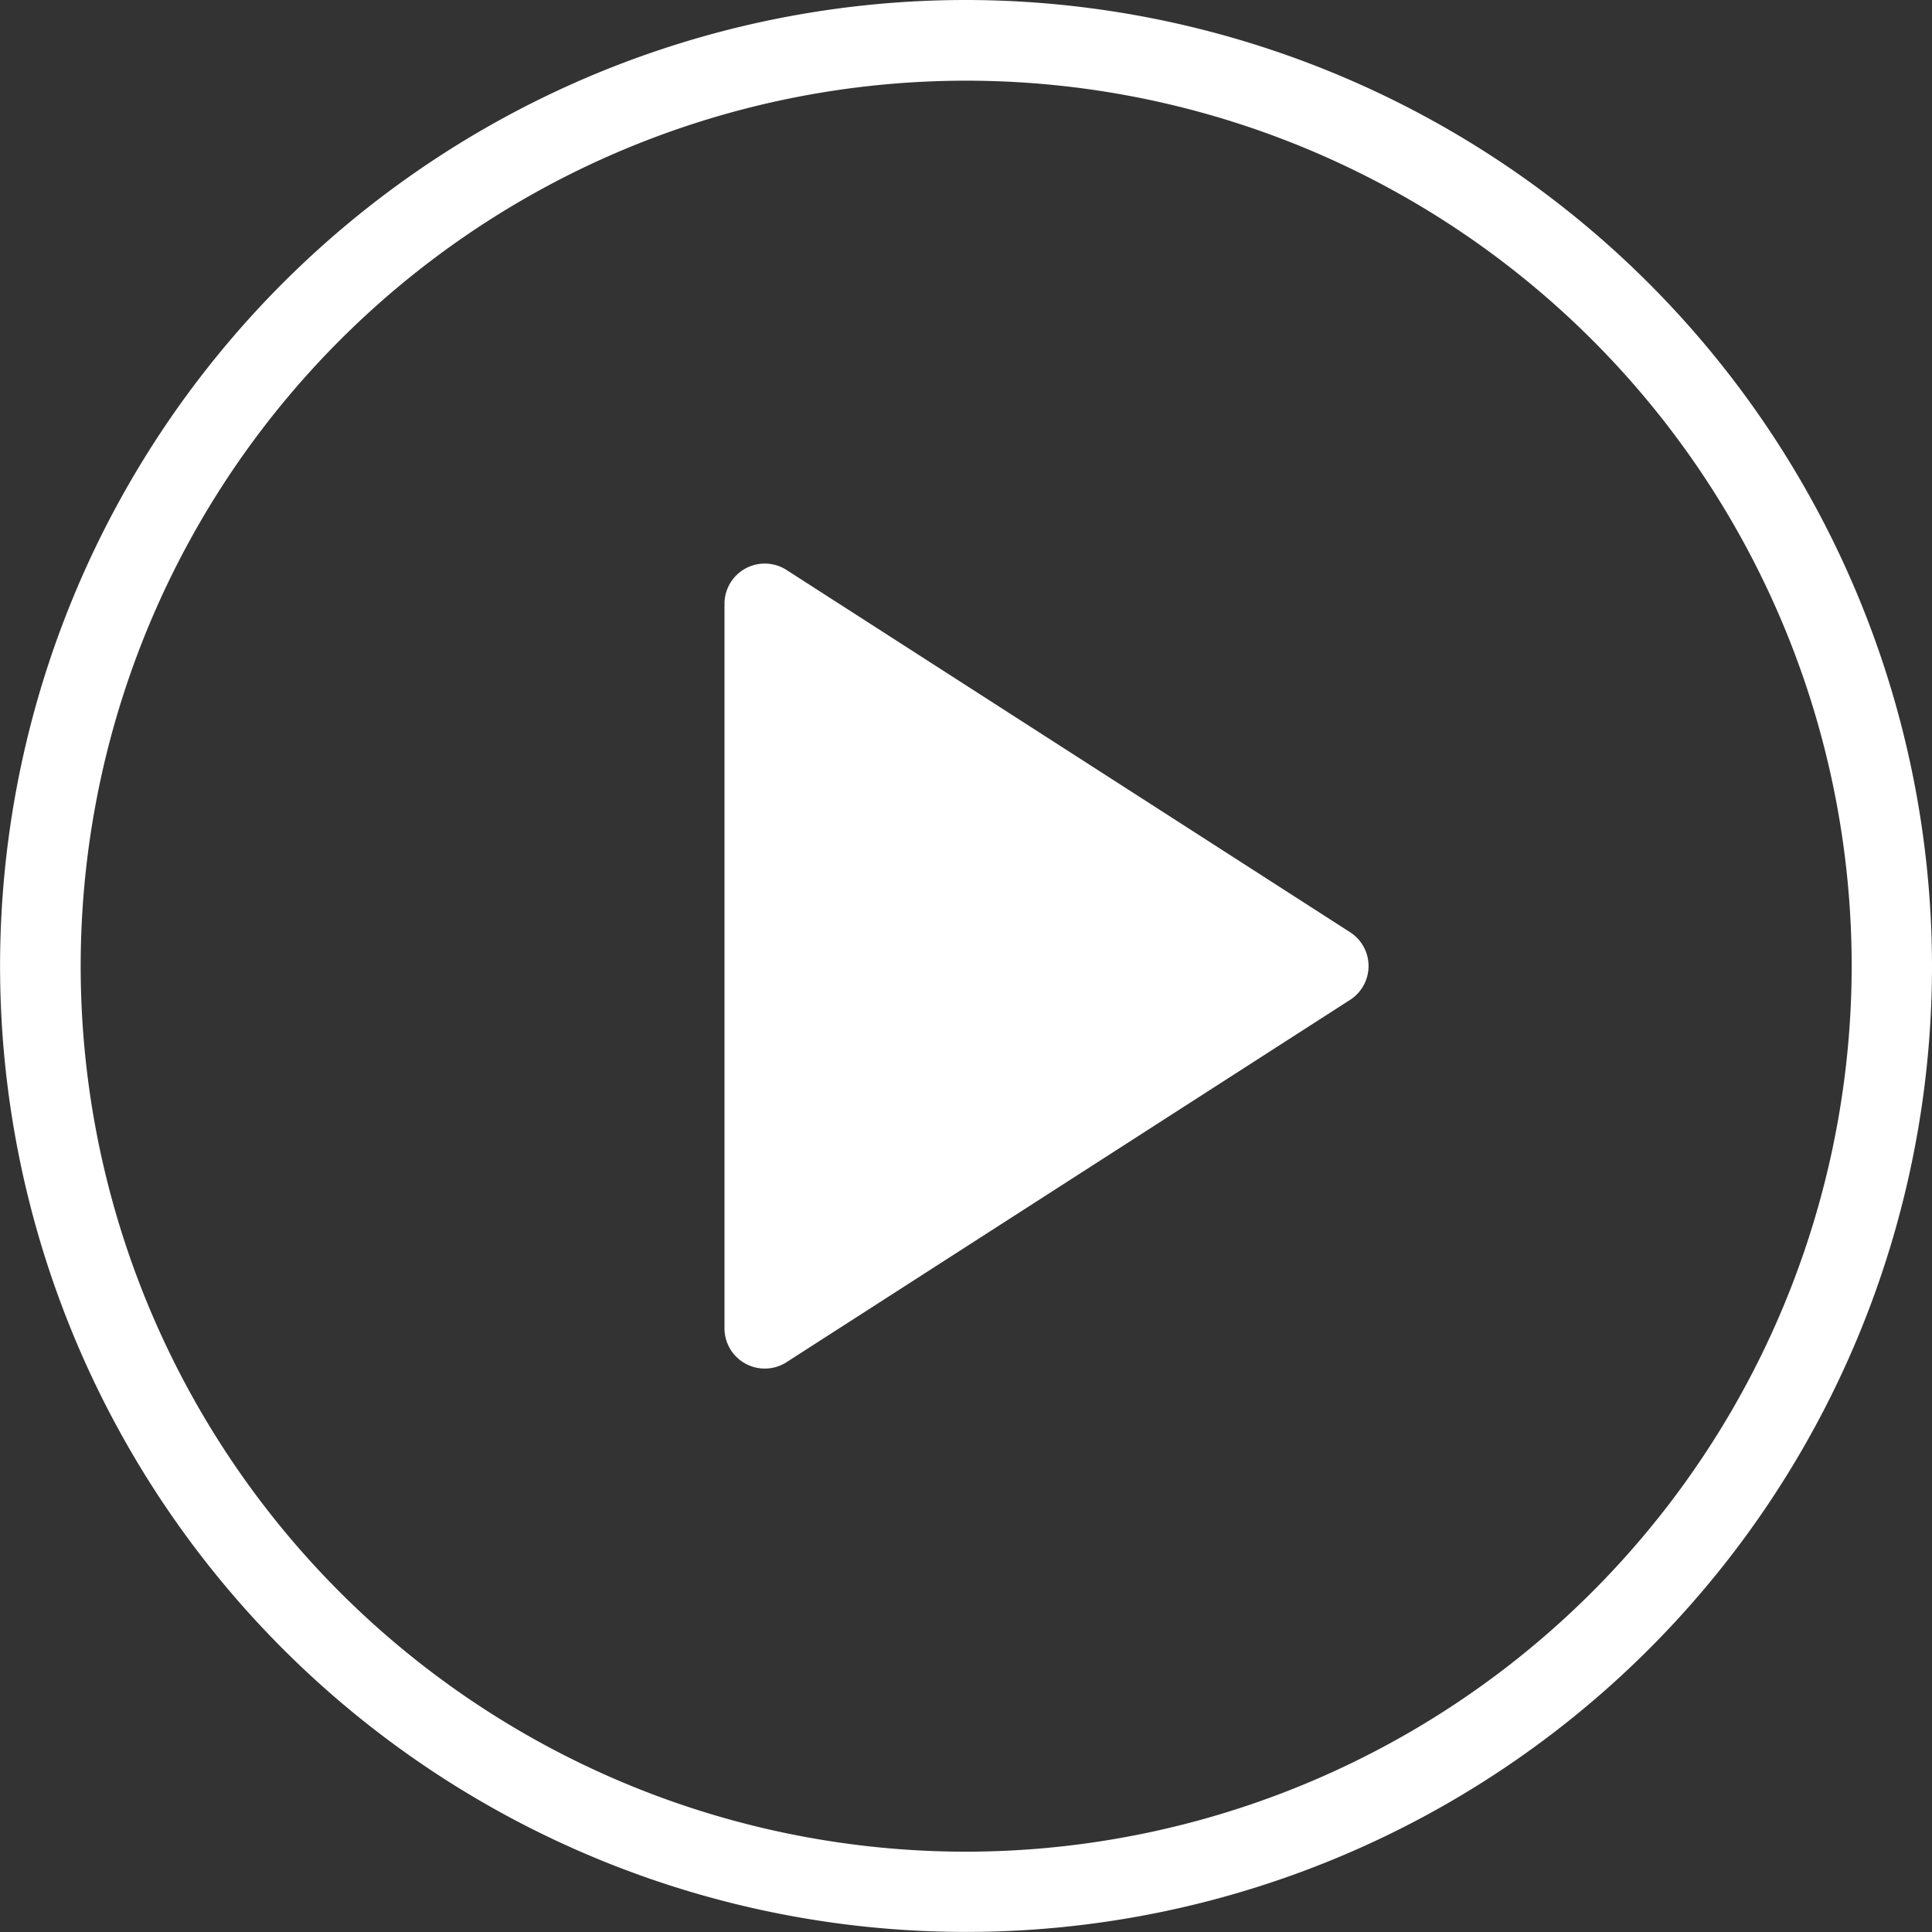 <svg xmlns="http://www.w3.org/2000/svg" xmlns:xlink="http://www.w3.org/1999/xlink" width="25.667" height="25.667" viewBox="0 0 25.667 25.667">
  <rect x="0" y="0" width="25.667" height="25.667" fill="#333333" stroke="none"/>
  <defs>
    <clipPath id="clip-path">
      <rect id="Rectangle_761" data-name="Rectangle 761" width="25.667" height="25.667" fill="#fff"/>
    </clipPath>
  </defs>
  <g id="play" transform="translate(0 0)">
    <g id="Groupe_963" data-name="Groupe 963" transform="translate(0 0)" clip-path="url(#clip-path)">
      <path id="Tracé_20664" data-name="Tracé 20664" d="M12.833,0A12.833,12.833,0,1,0,25.667,12.833,12.848,12.848,0,0,0,12.833,0m0,24.6A11.764,11.764,0,1,1,24.6,12.833,11.777,11.777,0,0,1,12.833,24.6" transform="translate(0 0)" fill="#fff"/>
      <path id="Tracé_20665" data-name="Tracé 20665" d="M19.891,14.915a.535.535,0,0,0-.824.45v9.625a.535.535,0,0,0,.824.45l7.486-4.813a.534.534,0,0,0,0-.9Z" transform="translate(-9.442 -7.343)" fill="#fff"/>
    </g>
  </g>
</svg>
